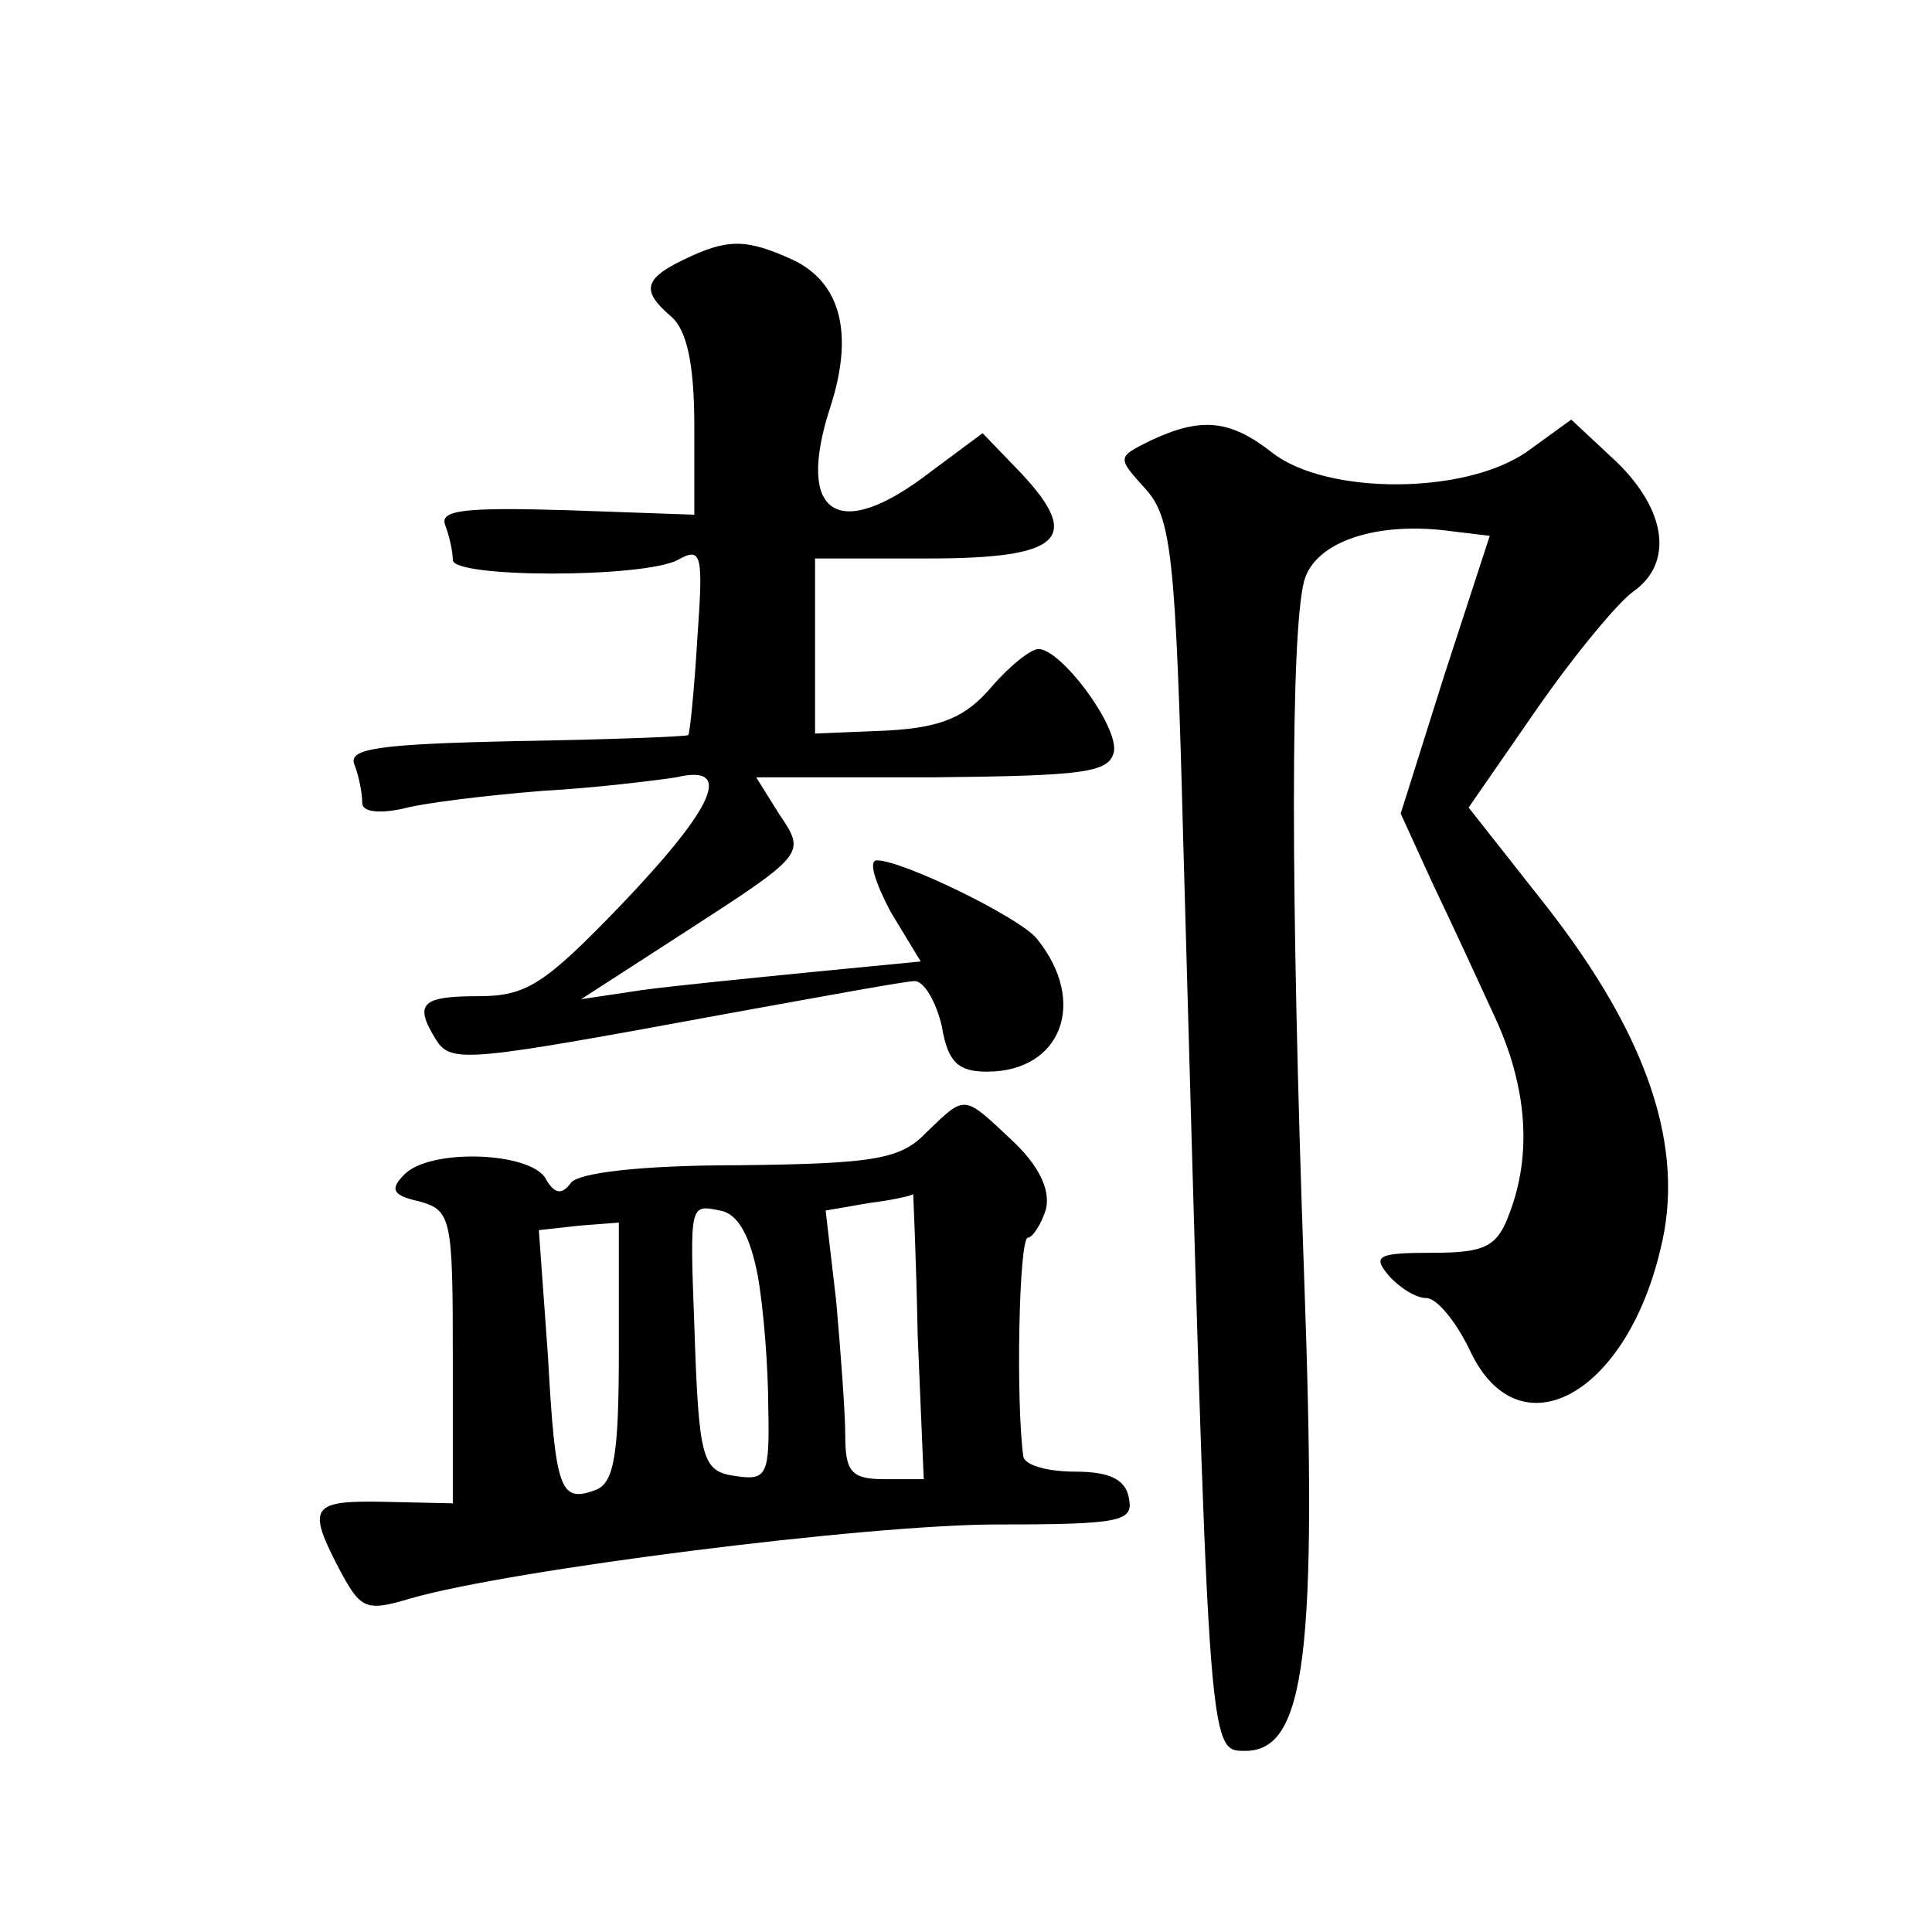 <?xml version="1.0" standalone="no"?>
<!DOCTYPE svg PUBLIC "-//W3C//DTD SVG 20010904//EN"
 "http://www.w3.org/TR/2001/REC-SVG-20010904/DTD/svg10.dtd">
<svg version="1.0" xmlns="http://www.w3.org/2000/svg"
 width="128pt" height="128pt" viewBox="0 0 128 128"
 preserveAspectRatio="xMidYMid meet">
<g transform="translate(0,128) scale(0.1,-0.1)"
fill="#0" stroke="none">
<path d="M453 1108 c-27 -13 -28 -21 -8 -38 10 -9 15 -31 15 -72 l0 -59 -85 3 c-68
2 -84 0 -80 -10 3 -8 5 -18 5 -23 0 -12 126 -12 149 0 16 9 17 4 13 -52 -2 -34
-5 -63 -6 -64 -1 -1 -53 -3 -114 -4 -93 -2 -112 -5 -107 -16 3 -8 5 -19 5 -25 0
-6 11 -7 26 -4 14 4 56 9 93 12 36 2 76 7 89 9 38 9 26 -19 -36 -84 -51 -53 -63
-61 -95 -61 -38 0 -43 -5 -28 -29 10 -16 22 -14 196 18 61 11 115 21 121 21 6 0
14 -13 18 -30 4 -24 11 -30 30 -30 49 0 67 46 33 88 -11 14 -89 52 -106 52 -6 0
-1 -15 9 -34 l20 -33 -72 -7 c-40 -4 -91 -9 -113 -12 l-40 -6 65 42 c85 55 84 54
66 81 l-15 24 117 0 c100 1 117 3 120 17 3 17 -35 68 -50 68 -5 0 -19 -11 -31 -25
-17 -20 -33 -27 -69 -29 l-48 -2 0 58 0 58 75 0 c88 0 102 13 62 56 l-26 27 -35
-26 c-61 -47 -89 -28 -66 43 16 49 7 83 -25 98 -31 14 -43 14 -72 0z M762 988 c-22
-11 -22 -11 -3 -32 17 -19 20 -43 25 -236 17 -605 16 -600 41 -600 40 0 48 64 39
315 -9 254 -9 425 0 460 7 26 48 40 98 33 l25 -3 -30 -92 -29 -92 21 -46 c12 -25
30 -64 41 -88 22 -47 25 -92 10 -131 -8 -22 -16 -26 -51 -26 -36 0 -40 -2 -29 -15
7 -8 18 -15 25 -15 7 0 20 -16 29 -35 32 -68 103 -30 126 67 17 67 -8 141 -75 227
l-52 66 45 65 c25 36 54 71 64 78 27 19 22 54 -11 86 l-30 28 -29 -21 c-41 -29
-133 -29 -169 -1 -28 22 -47 24 -81 8z M614 530 c-17 -18 -34 -21 -125 -22 -64
0 -107 -5 -111 -12 -6 -8 -11 -7 -17 4 -12 17 -76 19 -93 2 -10 -10 -8 -14 10 -18
21 -6 22 -11 22 -103 l0 -97 -45 1 c-49 1 -52 -3 -30 -45 14 -26 17 -28 47 -19
66 19 302 49 389 49 81 0 90 2 87 17 -2 13 -13 18 -36 18 -17 0 -33 4 -34 10 -5
35 -3 145 3 145 3 0 9 9 12 19 3 13 -5 29 -22 45 -33 31 -31 31 -57 6z m-6 -135
l4 -95 -26 0 c-22 0 -26 5 -26 29 0 15 -3 55 -6 89 l-7 60 29 5 c16 2 29 5 29 6
0 0 2 -42 3 -94z m-106 40 c4 -22 7 -62 7 -88 1 -44 -1 -48 -21 -45 -23 3 -25 10
-28 100 -3 81 -3 80 17 76 12 -2 20 -17 25 -43z m-92 -50 c0 -68 -3 -87 -15 -92
-24 -9 -27 -1 -32 89 l-6 83 27 3 26 2 0 -85z"/>
</g>
</svg>
